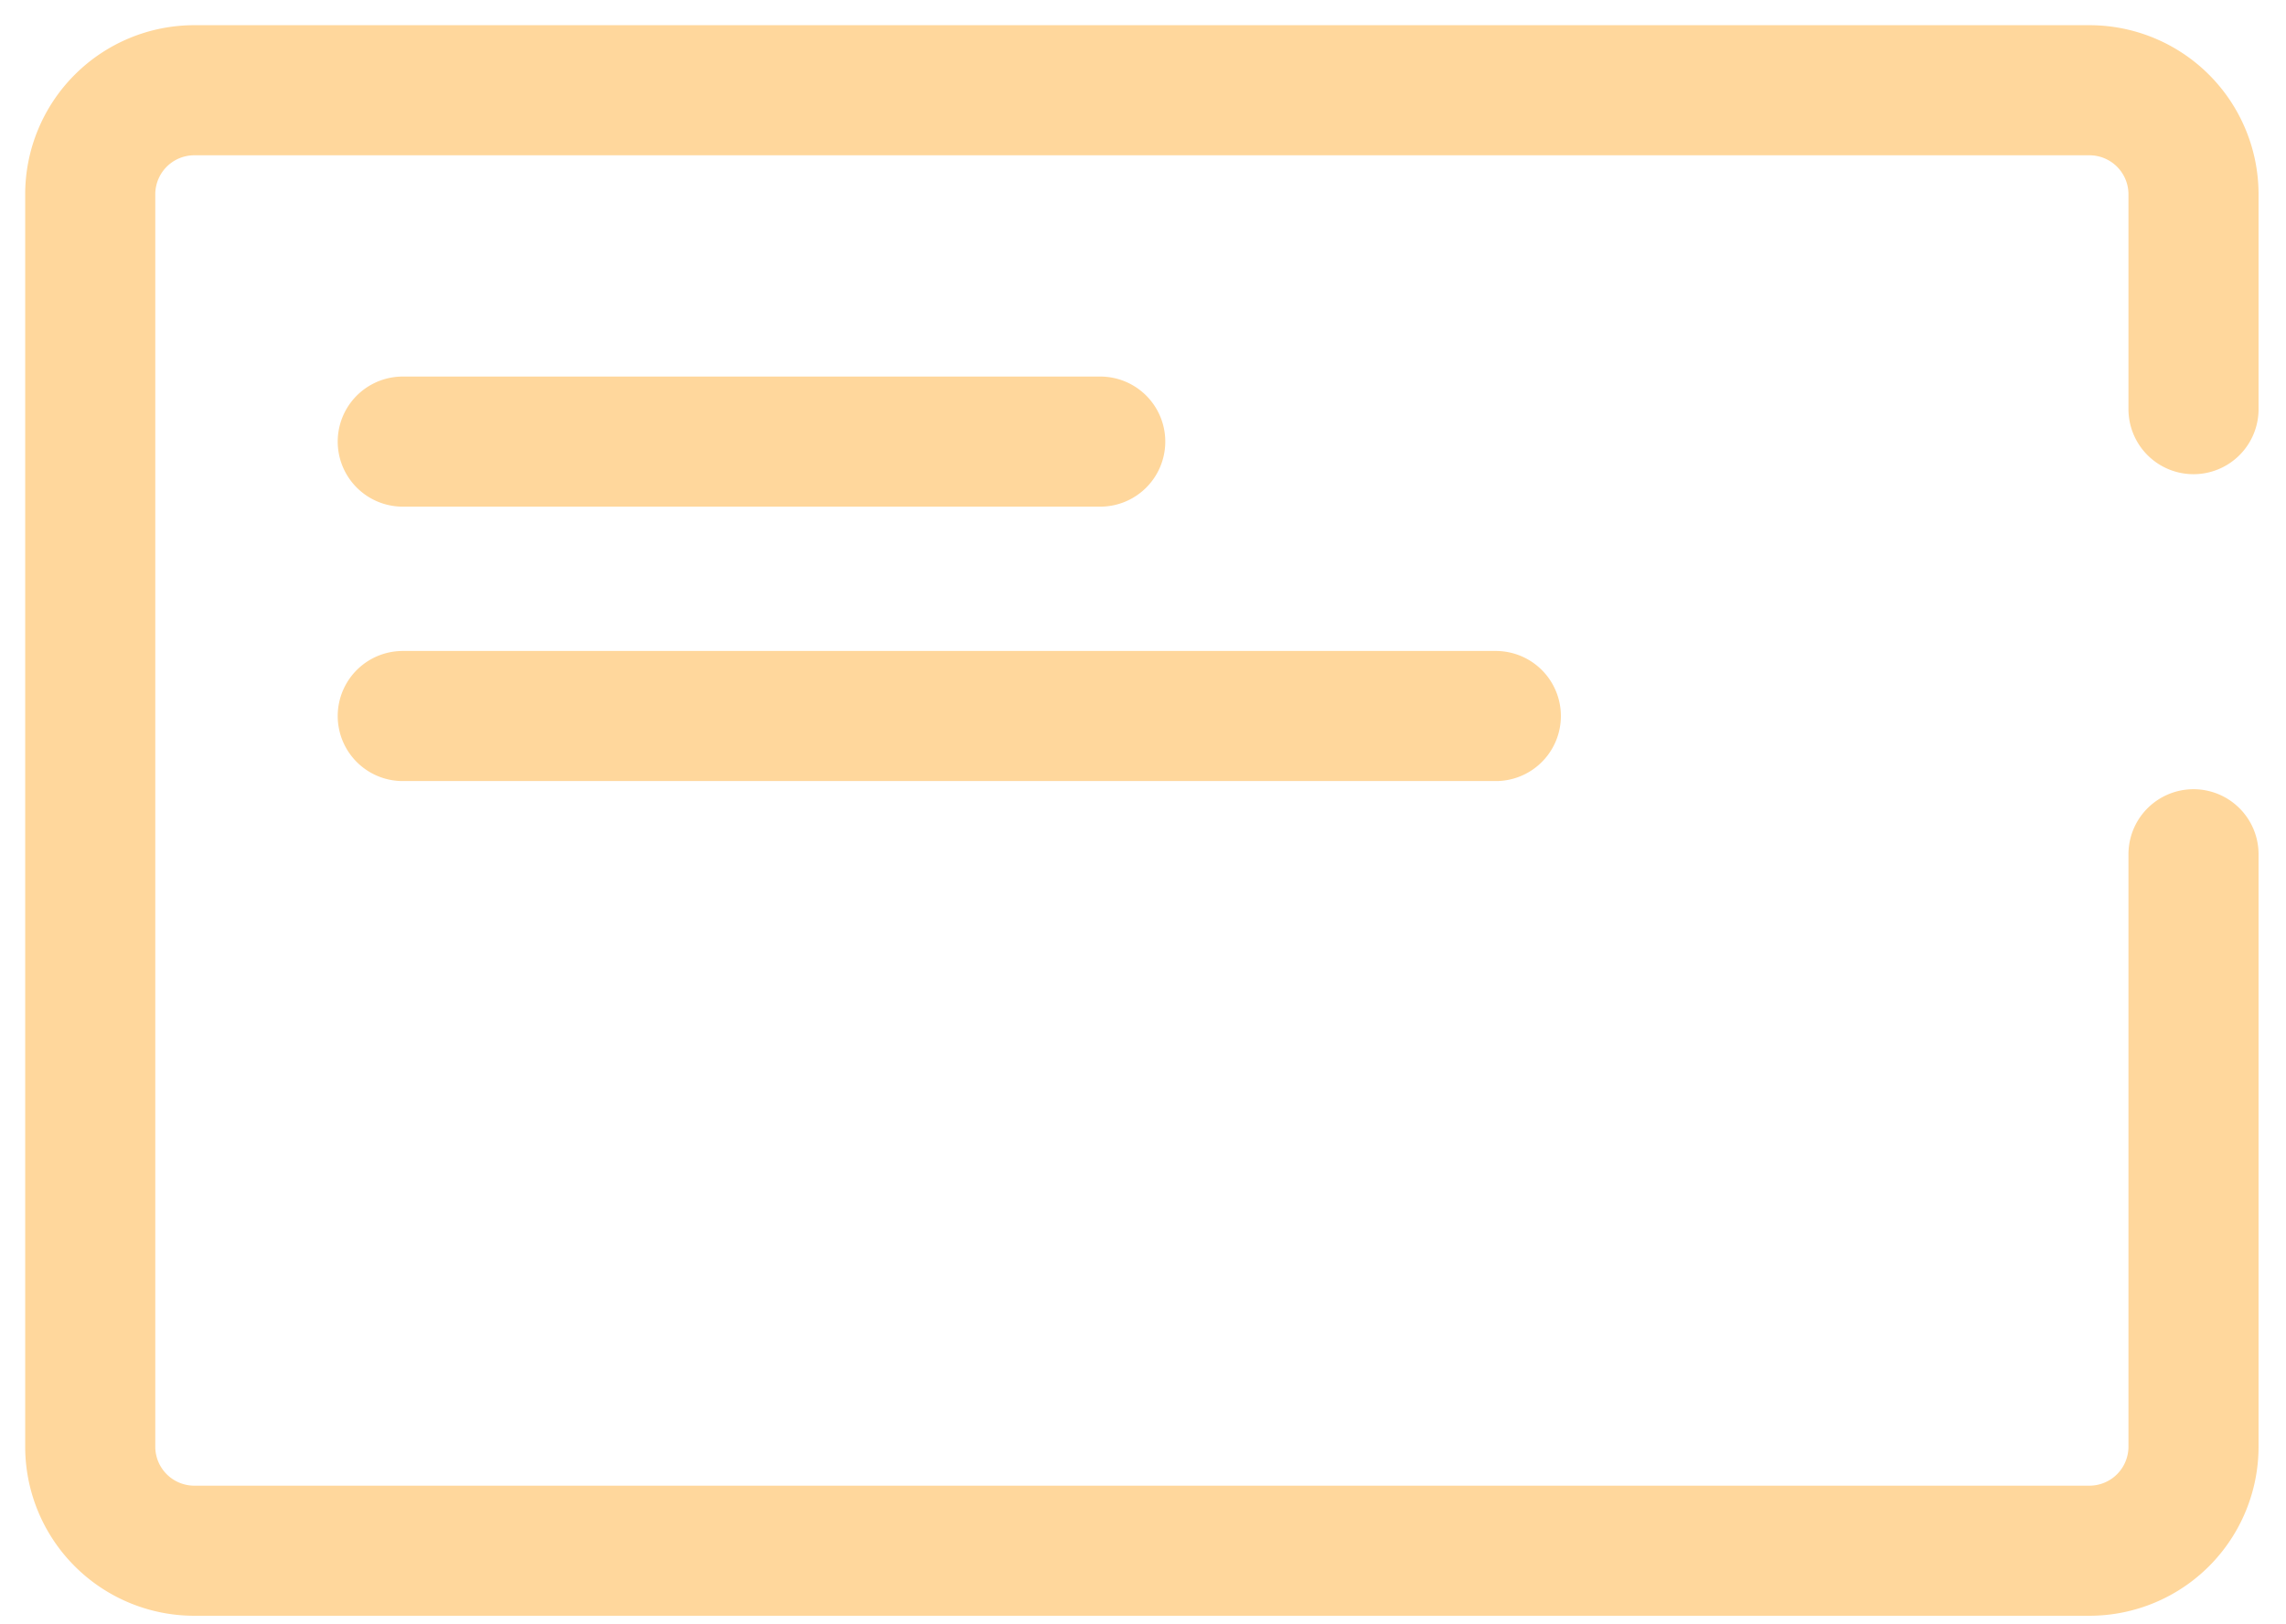 <svg width="76" height="54" fill="none" xmlns="http://www.w3.org/2000/svg"><path d="M72.925 13.602V6.46A3.46 3.46 0 0069.465 3H6.46A3.46 3.46 0 003 6.46v41.634a3.46 3.46 0 003.46 3.46h63.005a3.46 3.46 0 003.46-3.46V28.4M13.39 14.681h23.188M13.39 23.804h36.34" stroke="#FFD79C" stroke-width="4.325" stroke-linecap="round"/></svg>